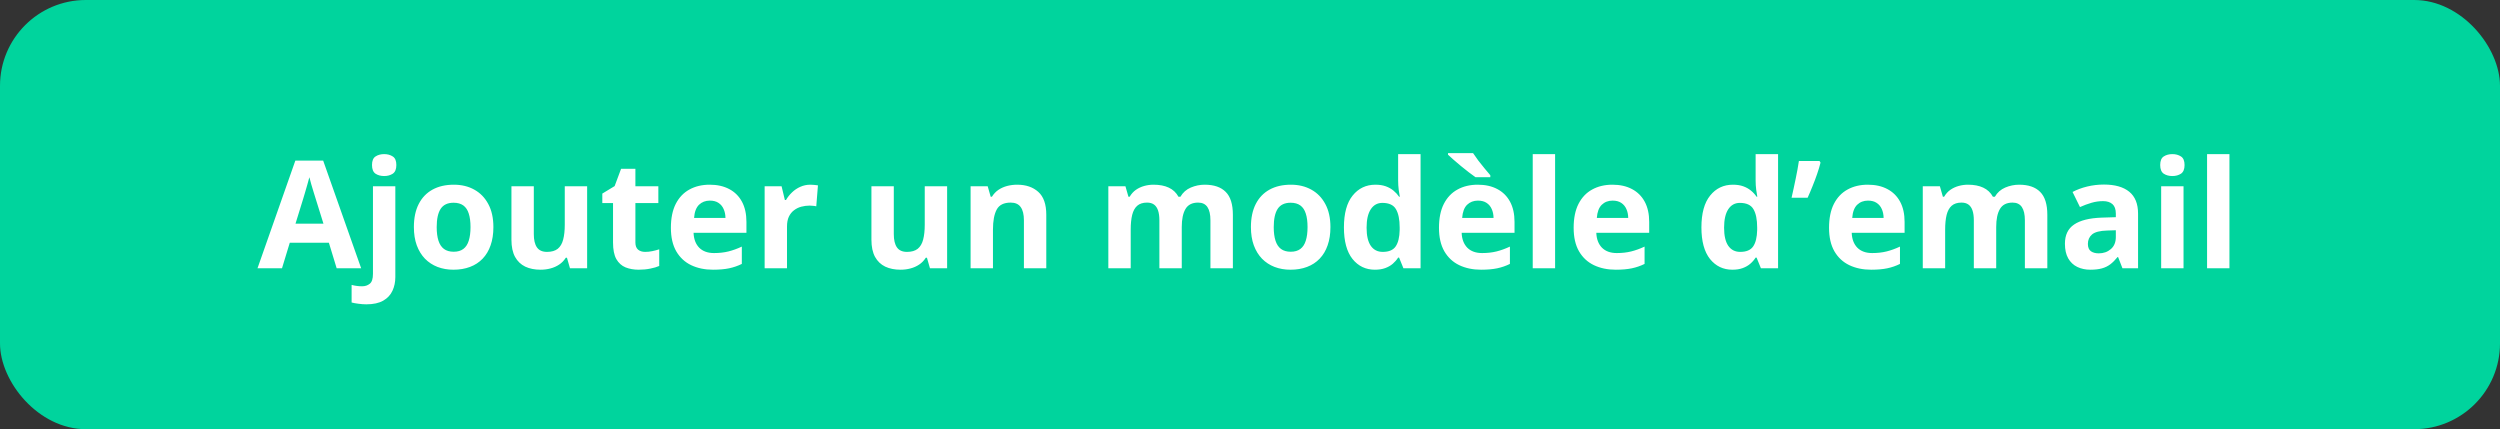 <svg width="233" height="40" viewBox="0 0 233 40" fill="none" xmlns="http://www.w3.org/2000/svg">
<rect x="0" y="0" width="233" height="40" fill="#333333" stroke="none"/>
<rect width="233" height="40" rx="8" fill="#00D49D"/>
<path d="M31.376 25L30.651 22.621H27.008L26.283 25H24L27.527 14.965H30.118L33.659 25H31.376ZM30.145 20.844L29.421 18.52C29.375 18.365 29.314 18.166 29.236 17.925C29.163 17.679 29.088 17.43 29.011 17.18C28.938 16.924 28.879 16.703 28.833 16.517C28.787 16.703 28.724 16.936 28.642 17.214C28.564 17.487 28.489 17.747 28.416 17.993C28.343 18.239 28.291 18.415 28.259 18.52L27.541 20.844H30.145ZM34.145 28.363C33.908 28.363 33.661 28.345 33.406 28.309C33.151 28.277 32.939 28.238 32.77 28.192V26.552C32.939 26.597 33.099 26.629 33.249 26.648C33.395 26.67 33.561 26.682 33.748 26.682C34.031 26.682 34.27 26.602 34.466 26.442C34.662 26.287 34.76 25.98 34.76 25.52V17.357H36.845V25.827C36.845 26.292 36.756 26.716 36.578 27.099C36.4 27.486 36.113 27.794 35.717 28.021C35.32 28.249 34.796 28.363 34.145 28.363ZM34.671 15.382C34.671 14.99 34.78 14.723 34.999 14.582C35.222 14.436 35.491 14.363 35.806 14.363C36.116 14.363 36.382 14.436 36.605 14.582C36.829 14.723 36.94 14.99 36.94 15.382C36.94 15.769 36.829 16.038 36.605 16.189C36.382 16.334 36.116 16.407 35.806 16.407C35.491 16.407 35.222 16.334 34.999 16.189C34.78 16.038 34.671 15.769 34.671 15.382ZM45.984 21.165C45.984 21.803 45.898 22.368 45.725 22.86C45.556 23.352 45.308 23.77 44.98 24.111C44.656 24.449 44.264 24.704 43.804 24.877C43.348 25.05 42.833 25.137 42.259 25.137C41.721 25.137 41.227 25.05 40.775 24.877C40.329 24.704 39.939 24.449 39.606 24.111C39.278 23.77 39.023 23.352 38.841 22.86C38.663 22.368 38.574 21.803 38.574 21.165C38.574 20.317 38.725 19.6 39.025 19.012C39.326 18.424 39.755 17.977 40.31 17.672C40.867 17.366 41.53 17.214 42.3 17.214C43.015 17.214 43.649 17.366 44.2 17.672C44.756 17.977 45.191 18.424 45.506 19.012C45.825 19.6 45.984 20.317 45.984 21.165ZM40.7 21.165C40.7 21.666 40.755 22.088 40.864 22.43C40.974 22.771 41.145 23.029 41.377 23.202C41.609 23.375 41.912 23.462 42.286 23.462C42.655 23.462 42.954 23.375 43.182 23.202C43.414 23.029 43.583 22.771 43.688 22.43C43.797 22.088 43.852 21.666 43.852 21.165C43.852 20.659 43.797 20.24 43.688 19.907C43.583 19.57 43.414 19.317 43.182 19.148C42.949 18.98 42.646 18.895 42.273 18.895C41.721 18.895 41.32 19.085 41.069 19.463C40.823 19.841 40.7 20.409 40.7 21.165ZM54.721 17.357V25H53.121L52.841 24.023H52.731C52.567 24.282 52.362 24.494 52.116 24.658C51.87 24.822 51.599 24.943 51.303 25.02C51.007 25.098 50.699 25.137 50.38 25.137C49.833 25.137 49.357 25.041 48.951 24.85C48.546 24.654 48.229 24.351 48.001 23.94C47.778 23.53 47.666 22.997 47.666 22.341V17.357H49.751V21.821C49.751 22.368 49.849 22.781 50.045 23.059C50.241 23.337 50.553 23.476 50.981 23.476C51.405 23.476 51.738 23.38 51.98 23.189C52.221 22.992 52.39 22.708 52.485 22.334C52.586 21.956 52.636 21.495 52.636 20.953V17.357H54.721ZM60.128 23.476C60.356 23.476 60.577 23.453 60.791 23.407C61.01 23.362 61.226 23.305 61.44 23.236V24.788C61.217 24.888 60.939 24.97 60.606 25.034C60.278 25.102 59.918 25.137 59.526 25.137C59.071 25.137 58.66 25.064 58.296 24.918C57.936 24.768 57.651 24.51 57.441 24.145C57.236 23.776 57.134 23.264 57.134 22.607V18.923H56.136V18.041L57.284 17.344L57.886 15.73H59.219V17.357H61.358V18.923H59.219V22.607C59.219 22.899 59.301 23.118 59.465 23.264C59.633 23.405 59.855 23.476 60.128 23.476ZM66.144 17.214C66.85 17.214 67.458 17.351 67.969 17.624C68.479 17.893 68.873 18.285 69.151 18.8C69.429 19.315 69.568 19.944 69.568 20.686V21.698H64.64C64.662 22.286 64.838 22.749 65.166 23.086C65.499 23.419 65.959 23.585 66.547 23.585C67.034 23.585 67.481 23.535 67.887 23.435C68.292 23.334 68.709 23.184 69.138 22.983V24.597C68.759 24.784 68.363 24.92 67.948 25.007C67.538 25.093 67.039 25.137 66.451 25.137C65.686 25.137 65.007 24.995 64.414 24.713C63.826 24.43 63.364 24 63.026 23.421C62.694 22.842 62.527 22.113 62.527 21.233C62.527 20.34 62.678 19.597 62.978 19.005C63.284 18.408 63.708 17.961 64.25 17.665C64.792 17.364 65.424 17.214 66.144 17.214ZM66.157 18.697C65.752 18.697 65.414 18.827 65.145 19.087C64.881 19.347 64.728 19.755 64.688 20.311H67.613C67.609 20.001 67.552 19.725 67.442 19.483C67.338 19.242 67.178 19.05 66.964 18.909C66.754 18.768 66.485 18.697 66.157 18.697ZM75.529 17.214C75.634 17.214 75.755 17.221 75.892 17.234C76.033 17.244 76.147 17.257 76.233 17.275L76.076 19.23C76.008 19.208 75.91 19.192 75.782 19.183C75.659 19.169 75.552 19.162 75.461 19.162C75.192 19.162 74.93 19.196 74.675 19.265C74.424 19.333 74.199 19.445 73.998 19.6C73.797 19.75 73.638 19.951 73.519 20.201C73.406 20.447 73.349 20.75 73.349 21.11V25H71.264V17.357H72.843L73.15 18.643H73.253C73.403 18.383 73.59 18.146 73.814 17.932C74.041 17.713 74.299 17.54 74.586 17.412C74.878 17.28 75.192 17.214 75.529 17.214ZM88.272 17.357V25H86.672L86.392 24.023H86.282C86.118 24.282 85.913 24.494 85.667 24.658C85.421 24.822 85.15 24.943 84.853 25.02C84.557 25.098 84.25 25.137 83.931 25.137C83.384 25.137 82.908 25.041 82.502 24.85C82.096 24.654 81.78 24.351 81.552 23.94C81.329 23.53 81.217 22.997 81.217 22.341V17.357H83.302V21.821C83.302 22.368 83.4 22.781 83.596 23.059C83.792 23.337 84.104 23.476 84.532 23.476C84.956 23.476 85.289 23.38 85.53 23.189C85.772 22.992 85.94 22.708 86.036 22.334C86.136 21.956 86.186 21.495 86.186 20.953V17.357H88.272ZM94.8 17.214C95.616 17.214 96.272 17.437 96.769 17.884C97.265 18.326 97.514 19.037 97.514 20.017V25H95.429V20.536C95.429 19.989 95.329 19.577 95.128 19.299C94.932 19.021 94.622 18.882 94.198 18.882C93.56 18.882 93.125 19.098 92.893 19.531C92.66 19.964 92.544 20.588 92.544 21.404V25H90.459V17.357H92.052L92.332 18.335H92.448C92.612 18.071 92.815 17.856 93.057 17.692C93.303 17.528 93.574 17.408 93.87 17.33C94.171 17.253 94.481 17.214 94.8 17.214ZM112.272 17.214C113.138 17.214 113.792 17.437 114.234 17.884C114.681 18.326 114.904 19.037 114.904 20.017V25H112.812V20.536C112.812 19.989 112.719 19.577 112.532 19.299C112.345 19.021 112.056 18.882 111.664 18.882C111.113 18.882 110.721 19.08 110.488 19.477C110.256 19.869 110.14 20.431 110.14 21.165V25H108.055V20.536C108.055 20.172 108.014 19.866 107.932 19.62C107.85 19.374 107.724 19.189 107.556 19.066C107.387 18.943 107.171 18.882 106.906 18.882C106.519 18.882 106.214 18.98 105.99 19.176C105.771 19.367 105.614 19.652 105.519 20.03C105.427 20.404 105.382 20.862 105.382 21.404V25H103.297V17.357H104.89L105.17 18.335H105.286C105.441 18.071 105.635 17.856 105.867 17.692C106.104 17.528 106.364 17.408 106.646 17.33C106.929 17.253 107.216 17.214 107.508 17.214C108.068 17.214 108.542 17.305 108.93 17.487C109.322 17.67 109.622 17.952 109.832 18.335H110.017C110.244 17.943 110.566 17.658 110.98 17.48C111.4 17.303 111.83 17.214 112.272 17.214ZM123.996 21.165C123.996 21.803 123.91 22.368 123.736 22.86C123.568 23.352 123.319 23.77 122.991 24.111C122.668 24.449 122.276 24.704 121.815 24.877C121.36 25.05 120.845 25.137 120.271 25.137C119.733 25.137 119.238 25.05 118.787 24.877C118.34 24.704 117.951 24.449 117.618 24.111C117.29 23.77 117.035 23.352 116.853 22.86C116.675 22.368 116.586 21.803 116.586 21.165C116.586 20.317 116.736 19.6 117.037 19.012C117.338 18.424 117.766 17.977 118.322 17.672C118.878 17.366 119.541 17.214 120.312 17.214C121.027 17.214 121.66 17.366 122.212 17.672C122.768 17.977 123.203 18.424 123.518 19.012C123.837 19.6 123.996 20.317 123.996 21.165ZM118.712 21.165C118.712 21.666 118.767 22.088 118.876 22.43C118.985 22.771 119.156 23.029 119.389 23.202C119.621 23.375 119.924 23.462 120.298 23.462C120.667 23.462 120.965 23.375 121.193 23.202C121.426 23.029 121.594 22.771 121.699 22.43C121.809 22.088 121.863 21.666 121.863 21.165C121.863 20.659 121.809 20.24 121.699 19.907C121.594 19.57 121.426 19.317 121.193 19.148C120.961 18.98 120.658 18.895 120.284 18.895C119.733 18.895 119.332 19.085 119.081 19.463C118.835 19.841 118.712 20.409 118.712 21.165ZM128.139 25.137C127.286 25.137 126.591 24.804 126.054 24.139C125.521 23.469 125.254 22.487 125.254 21.192C125.254 19.884 125.525 18.895 126.067 18.226C126.61 17.551 127.318 17.214 128.193 17.214C128.558 17.214 128.879 17.264 129.157 17.364C129.435 17.465 129.674 17.599 129.875 17.768C130.08 17.936 130.253 18.125 130.395 18.335H130.463C130.436 18.189 130.401 17.975 130.36 17.692C130.324 17.405 130.306 17.111 130.306 16.811V14.363H132.397V25H130.798L130.395 24.009H130.306C130.174 24.218 130.007 24.41 129.807 24.583C129.611 24.752 129.376 24.886 129.103 24.986C128.829 25.087 128.508 25.137 128.139 25.137ZM128.87 23.476C129.44 23.476 129.841 23.307 130.073 22.97C130.31 22.628 130.436 22.115 130.449 21.432V21.206C130.449 20.463 130.335 19.896 130.107 19.504C129.88 19.107 129.456 18.909 128.836 18.909C128.376 18.909 128.016 19.107 127.756 19.504C127.496 19.9 127.366 20.472 127.366 21.22C127.366 21.967 127.496 22.53 127.756 22.908C128.02 23.287 128.392 23.476 128.87 23.476ZM137.729 17.214C138.436 17.214 139.044 17.351 139.555 17.624C140.065 17.893 140.459 18.285 140.737 18.8C141.015 19.315 141.154 19.944 141.154 20.686V21.698H136.226C136.248 22.286 136.424 22.749 136.752 23.086C137.085 23.419 137.545 23.585 138.133 23.585C138.62 23.585 139.067 23.535 139.473 23.435C139.878 23.334 140.295 23.184 140.724 22.983V24.597C140.345 24.784 139.949 24.92 139.534 25.007C139.124 25.093 138.625 25.137 138.037 25.137C137.271 25.137 136.592 24.995 136 24.713C135.412 24.43 134.95 24 134.612 23.421C134.28 22.842 134.113 22.113 134.113 21.233C134.113 20.34 134.264 19.597 134.564 19.005C134.87 18.408 135.294 17.961 135.836 17.665C136.378 17.364 137.009 17.214 137.729 17.214ZM137.743 18.697C137.338 18.697 137 18.827 136.731 19.087C136.467 19.347 136.314 19.755 136.273 20.311H139.199C139.195 20.001 139.138 19.725 139.028 19.483C138.924 19.242 138.764 19.05 138.55 18.909C138.34 18.768 138.071 18.697 137.743 18.697ZM137.292 14.274C137.429 14.484 137.593 14.716 137.784 14.972C137.98 15.227 138.178 15.475 138.379 15.717C138.579 15.954 138.753 16.159 138.898 16.332V16.517H137.518C137.34 16.394 137.132 16.241 136.896 16.059C136.659 15.872 136.415 15.678 136.164 15.477C135.918 15.273 135.688 15.076 135.474 14.89C135.259 14.703 135.086 14.546 134.954 14.418V14.274H137.292ZM144.935 25H142.85V14.363H144.935V25ZM150.28 17.214C150.987 17.214 151.595 17.351 152.105 17.624C152.616 17.893 153.01 18.285 153.288 18.8C153.566 19.315 153.705 19.944 153.705 20.686V21.698H148.776C148.799 22.286 148.975 22.749 149.303 23.086C149.635 23.419 150.096 23.585 150.684 23.585C151.171 23.585 151.618 23.535 152.023 23.435C152.429 23.334 152.846 23.184 153.274 22.983V24.597C152.896 24.784 152.5 24.92 152.085 25.007C151.675 25.093 151.176 25.137 150.588 25.137C149.822 25.137 149.143 24.995 148.551 24.713C147.963 24.43 147.5 24 147.163 23.421C146.83 22.842 146.664 22.113 146.664 21.233C146.664 20.34 146.814 19.597 147.115 19.005C147.421 18.408 147.844 17.961 148.387 17.665C148.929 17.364 149.56 17.214 150.28 17.214ZM150.294 18.697C149.888 18.697 149.551 18.827 149.282 19.087C149.018 19.347 148.865 19.755 148.824 20.311H151.75C151.745 20.001 151.688 19.725 151.579 19.483C151.474 19.242 151.315 19.05 151.101 18.909C150.891 18.768 150.622 18.697 150.294 18.697ZM161.457 25.137C160.605 25.137 159.91 24.804 159.372 24.139C158.839 23.469 158.572 22.487 158.572 21.192C158.572 19.884 158.843 18.895 159.386 18.226C159.928 17.551 160.637 17.214 161.512 17.214C161.876 17.214 162.198 17.264 162.476 17.364C162.754 17.465 162.993 17.599 163.193 17.768C163.398 17.936 163.572 18.125 163.713 18.335H163.781C163.754 18.189 163.72 17.975 163.679 17.692C163.642 17.405 163.624 17.111 163.624 16.811V14.363H165.716V25H164.116L163.713 24.009H163.624C163.492 24.218 163.326 24.41 163.125 24.583C162.929 24.752 162.694 24.886 162.421 24.986C162.147 25.087 161.826 25.137 161.457 25.137ZM162.188 23.476C162.758 23.476 163.159 23.307 163.392 22.97C163.629 22.628 163.754 22.115 163.768 21.432V21.206C163.768 20.463 163.654 19.896 163.426 19.504C163.198 19.107 162.774 18.909 162.154 18.909C161.694 18.909 161.334 19.107 161.074 19.504C160.814 19.9 160.685 20.472 160.685 21.22C160.685 21.967 160.814 22.53 161.074 22.908C161.339 23.287 161.71 23.476 162.188 23.476ZM169.578 15.006L169.674 15.156C169.592 15.489 169.485 15.844 169.353 16.223C169.225 16.596 169.084 16.972 168.929 17.351C168.778 17.729 168.626 18.089 168.471 18.431H166.974C167.037 18.157 167.101 17.87 167.165 17.569C167.233 17.269 167.297 16.968 167.356 16.667C167.42 16.366 167.477 16.075 167.527 15.792C167.577 15.509 167.621 15.247 167.657 15.006H169.578ZM174.083 17.214C174.789 17.214 175.398 17.351 175.908 17.624C176.419 17.893 176.813 18.285 177.091 18.8C177.369 19.315 177.508 19.944 177.508 20.686V21.698H172.579C172.602 22.286 172.777 22.749 173.105 23.086C173.438 23.419 173.898 23.585 174.486 23.585C174.974 23.585 175.421 23.535 175.826 23.435C176.232 23.334 176.649 23.184 177.077 22.983V24.597C176.699 24.784 176.302 24.92 175.888 25.007C175.478 25.093 174.979 25.137 174.391 25.137C173.625 25.137 172.946 24.995 172.354 24.713C171.766 24.43 171.303 24 170.966 23.421C170.633 22.842 170.467 22.113 170.467 21.233C170.467 20.34 170.617 19.597 170.918 19.005C171.223 18.408 171.647 17.961 172.189 17.665C172.732 17.364 173.363 17.214 174.083 17.214ZM174.097 18.697C173.691 18.697 173.354 18.827 173.085 19.087C172.821 19.347 172.668 19.755 172.627 20.311H175.553C175.548 20.001 175.491 19.725 175.382 19.483C175.277 19.242 175.118 19.05 174.903 18.909C174.694 18.768 174.425 18.697 174.097 18.697ZM188.179 17.214C189.045 17.214 189.699 17.437 190.141 17.884C190.587 18.326 190.811 19.037 190.811 20.017V25H188.719V20.536C188.719 19.989 188.625 19.577 188.438 19.299C188.252 19.021 187.962 18.882 187.57 18.882C187.019 18.882 186.627 19.08 186.395 19.477C186.162 19.869 186.046 20.431 186.046 21.165V25H183.961V20.536C183.961 20.172 183.92 19.866 183.838 19.62C183.756 19.374 183.631 19.189 183.462 19.066C183.293 18.943 183.077 18.882 182.812 18.882C182.425 18.882 182.12 18.98 181.896 19.176C181.678 19.367 181.521 19.652 181.425 20.03C181.334 20.404 181.288 20.862 181.288 21.404V25H179.203V17.357H180.796L181.076 18.335H181.192C181.347 18.071 181.541 17.856 181.773 17.692C182.01 17.528 182.27 17.408 182.553 17.33C182.835 17.253 183.122 17.214 183.414 17.214C183.975 17.214 184.449 17.305 184.836 17.487C185.228 17.67 185.529 17.952 185.738 18.335H185.923C186.151 17.943 186.472 17.658 186.887 17.48C187.306 17.303 187.737 17.214 188.179 17.214ZM196.088 17.2C197.113 17.2 197.899 17.424 198.446 17.87C198.993 18.317 199.267 18.996 199.267 19.907V25H197.811L197.407 23.961H197.353C197.134 24.234 196.91 24.458 196.683 24.631C196.455 24.804 196.193 24.932 195.896 25.014C195.6 25.096 195.24 25.137 194.816 25.137C194.365 25.137 193.96 25.05 193.6 24.877C193.244 24.704 192.964 24.439 192.759 24.084C192.554 23.724 192.451 23.268 192.451 22.717C192.451 21.906 192.736 21.309 193.306 20.926C193.875 20.538 194.73 20.324 195.869 20.283L197.195 20.242V19.907C197.195 19.506 197.09 19.212 196.881 19.025C196.671 18.838 196.38 18.745 196.006 18.745C195.637 18.745 195.274 18.797 194.919 18.902C194.563 19.007 194.208 19.139 193.853 19.299L193.162 17.891C193.568 17.676 194.021 17.508 194.522 17.385C195.028 17.262 195.55 17.2 196.088 17.2ZM197.195 21.459L196.389 21.486C195.714 21.505 195.245 21.625 194.98 21.849C194.721 22.072 194.591 22.366 194.591 22.73C194.591 23.049 194.684 23.277 194.871 23.414C195.058 23.546 195.302 23.612 195.603 23.612C196.049 23.612 196.425 23.48 196.73 23.216C197.04 22.951 197.195 22.576 197.195 22.088V21.459ZM203.505 17.357V25H201.42V17.357H203.505ZM202.466 14.363C202.776 14.363 203.042 14.436 203.266 14.582C203.489 14.723 203.601 14.99 203.601 15.382C203.601 15.769 203.489 16.038 203.266 16.189C203.042 16.334 202.776 16.407 202.466 16.407C202.151 16.407 201.882 16.334 201.659 16.189C201.44 16.038 201.331 15.769 201.331 15.382C201.331 14.99 201.44 14.723 201.659 14.582C201.882 14.436 202.151 14.363 202.466 14.363ZM207.784 25H205.699V14.363H207.784V25Z" fill="white"/>
</svg>
